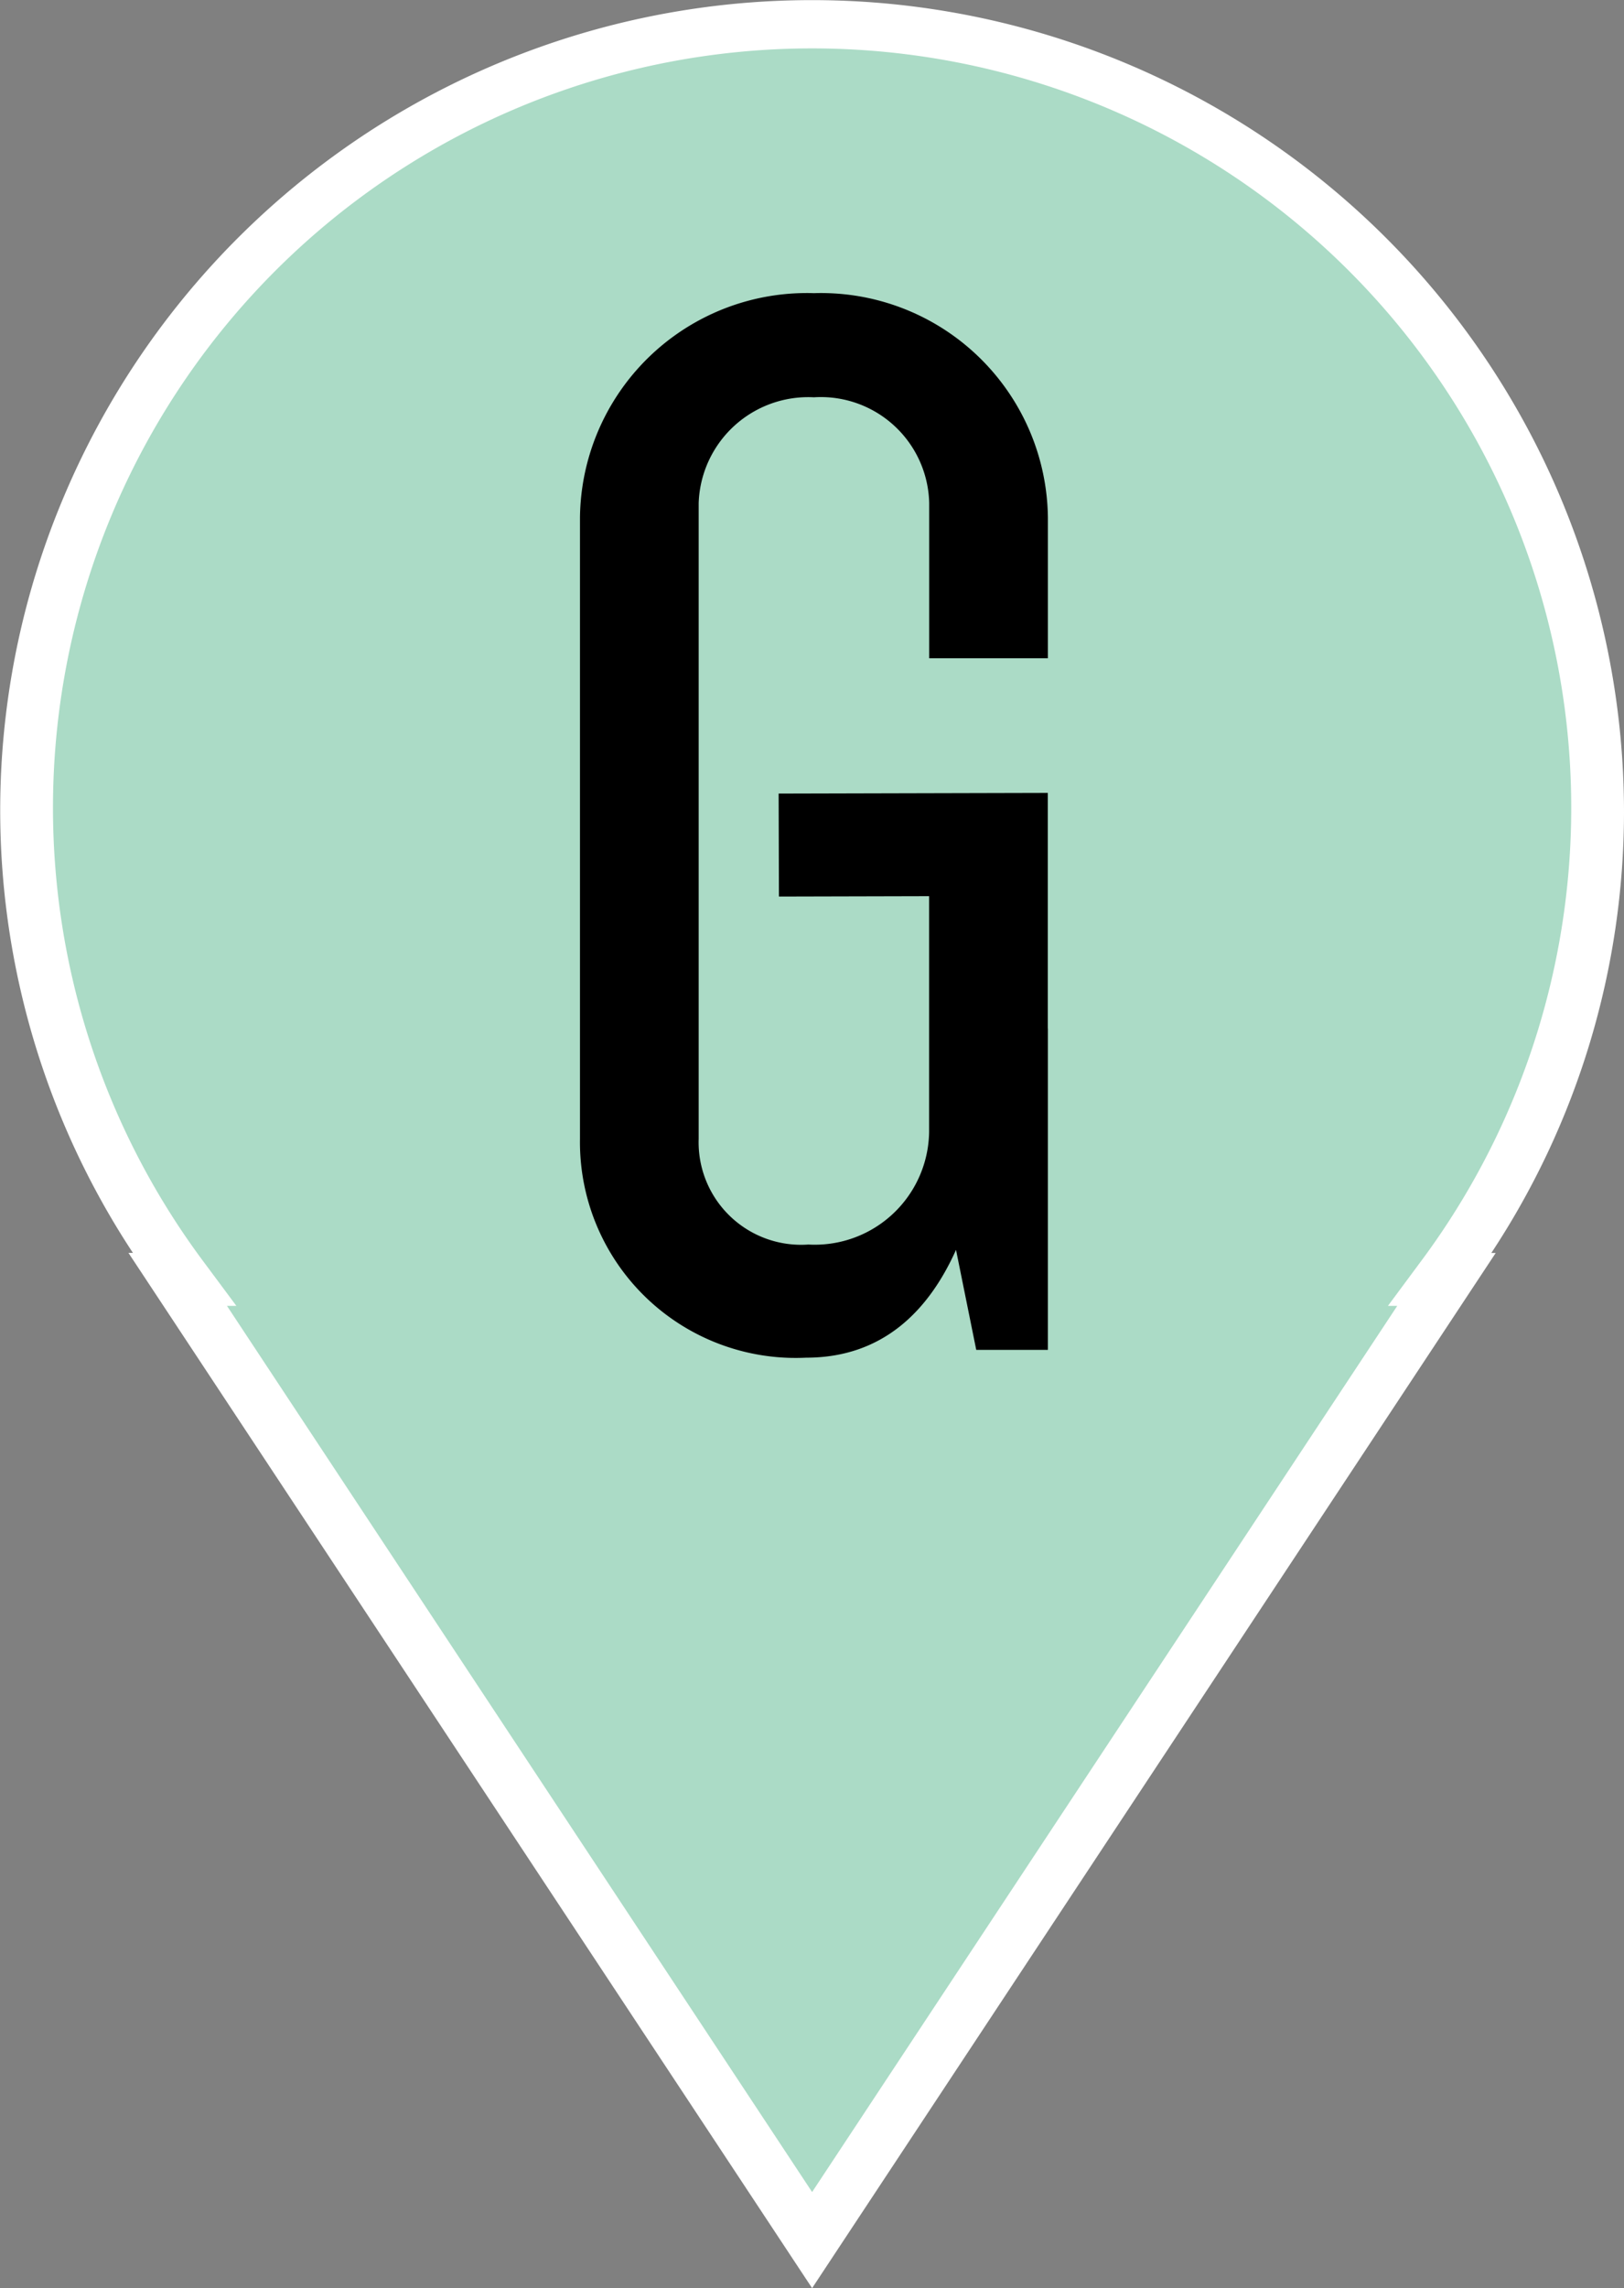 <svg xmlns="http://www.w3.org/2000/svg" width="61.334" height="86.388" viewBox="0 0 61.334 86.388">
  <rect x="0" y="0" width="61.334" height="86.388" fill="#808080" stroke="none"/>
  <g id="ico_spot_pin_g" transform="translate(-459 -1873.829)">
    <path id="パス_190" data-name="パス 190" d="M245.463,584.2a29.667,29.667,0,1,0-53.4,17.635h-.228L215.8,638.1l23.961-36.272h-.222a29.443,29.443,0,0,0,5.928-17.635" transform="translate(273.871 1320.3)" fill="#abdbc6"/>
    <path id="パス_190_-_アウトライン" data-name="パス 190 - アウトライン" d="M215.8,639.917l-25.82-39.086h.169a30.361,30.361,0,0,1-2.6-28.571A30.667,30.667,0,0,1,246.463,584.2a30.242,30.242,0,0,1-5.011,16.635h.165Zm-22.1-37.086,22.1,33.458,22.1-33.458h-.352l1.186-1.6a28.67,28.67,0,1,0-45.868,0l1.189,1.6Z" transform="translate(273.871 1320.3)" fill="#fff"/>
    <path id="パス_209" data-name="パス 209" d="M-343.01-134.247v-8.892l-10.166.025.011,3.888,5.672-.014v8.905a4.319,4.319,0,0,1-4.56,4.247,3.869,3.869,0,0,1-4.143-3.99v-24.007a4.139,4.139,0,0,1,4.353-3.99,4.093,4.093,0,0,1,4.353,3.99v5.862h4.483v-5.31a8.572,8.572,0,0,0-8.836-8.474,8.57,8.57,0,0,0-8.836,8.474v23.453a8.148,8.148,0,0,0,8.541,8.264c2.905,0,4.635-1.781,5.661-4.071l.764,3.776h2.706v-12.136Z" transform="translate(841.583 2046.904)"/>
  </g>
</svg>
